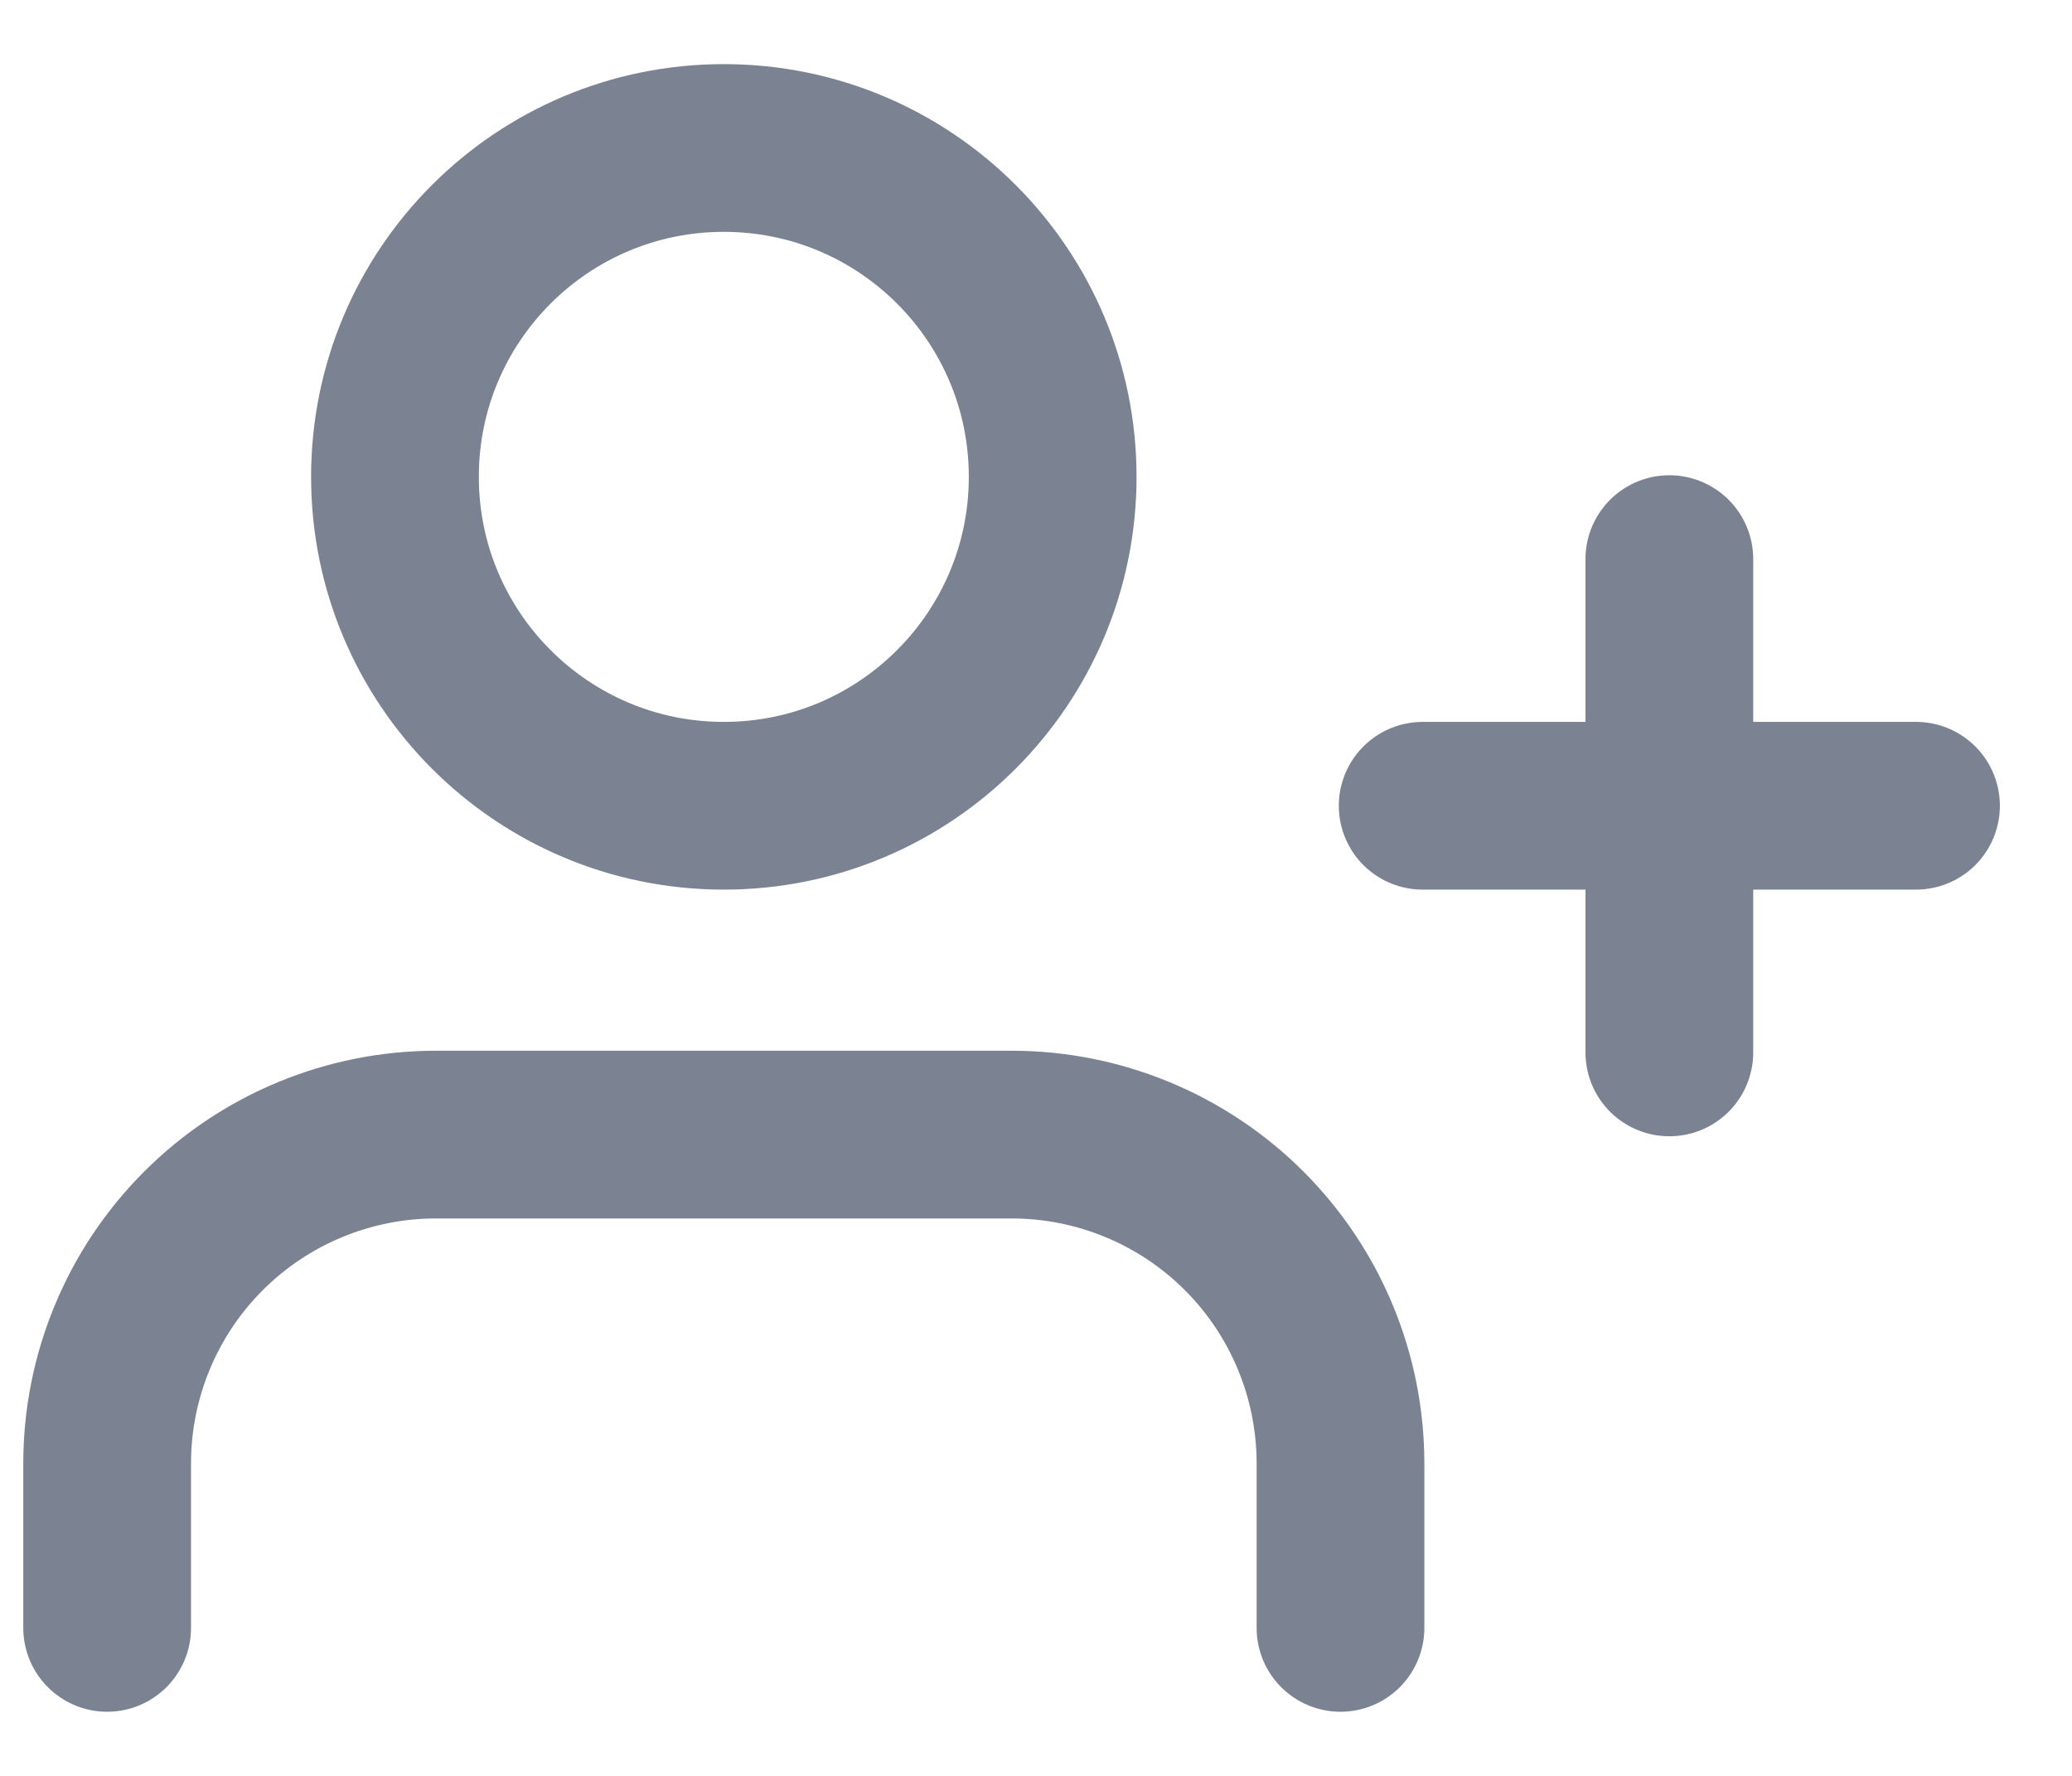 <svg width="21" height="18" viewBox="0 0 21 18" fill="none" xmlns="http://www.w3.org/2000/svg">
<path d="M13.586 16.5V14.833C13.586 13.949 13.235 13.101 12.61 12.476C11.985 11.851 11.137 11.5 10.253 11.5H4.419C3.535 11.5 2.687 11.851 2.062 12.476C1.437 13.101 1.086 13.949 1.086 14.833V16.5M16.919 5.667V10.667M19.419 8.167H14.419M10.669 4.833C10.669 6.674 9.177 8.167 7.336 8.167C5.495 8.167 4.003 6.674 4.003 4.833C4.003 2.992 5.495 1.5 7.336 1.5C9.177 1.5 10.669 2.992 10.669 4.833Z" stroke="#7B8291" stroke-width="1.7" stroke-linecap="round" stroke-linejoin="round"/>
</svg>
